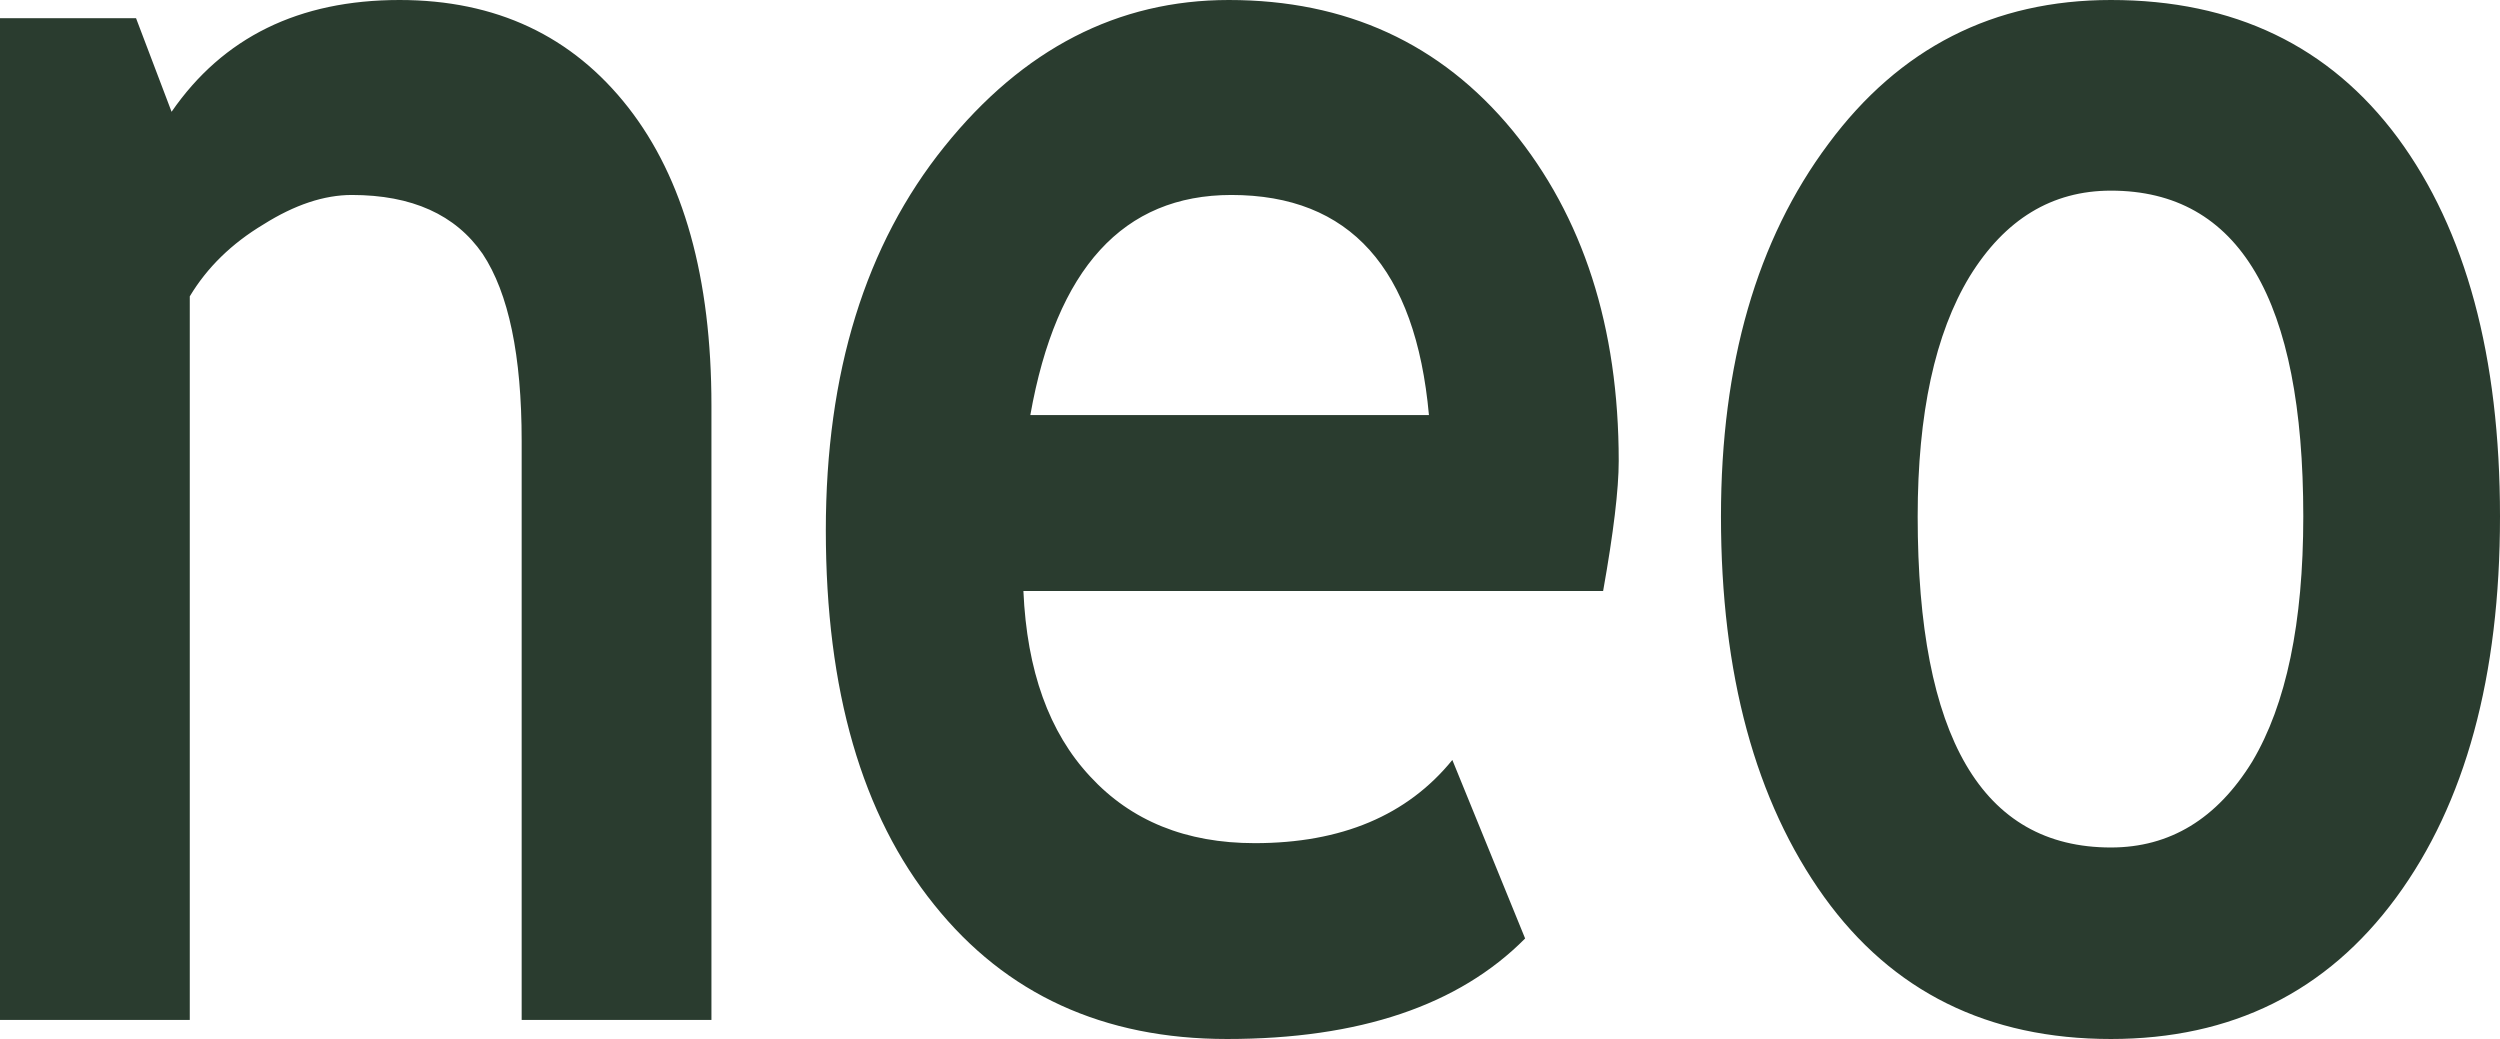 <?xml version="1.0" encoding="UTF-8" standalone="no"?>
<svg xmlns:xlink="http://www.w3.org/1999/xlink" height="59.95px" width="144.25px" xmlns="http://www.w3.org/2000/svg">
  <g transform="matrix(1.0, 0.0, 0.0, 1.0, 42.8, 25.85)">
    <path d="M28.1 -25.85 Q38.25 -25.85 44.45 -18.35 50.6 -10.85 50.6 0.75 50.6 3.2 49.7 8.25 L16.25 8.25 Q16.55 15.15 20.1 18.95 23.65 22.8 29.6 22.8 37.1 22.8 41.0 18.0 L45.2 28.3 Q39.45 34.1 28.0 34.1 17.3 34.1 11.1 26.35 4.85 18.6 4.85 4.75 4.85 -8.9 11.7 -17.4 18.5 -25.85 28.1 -25.85 M16.65 -1.9 L39.65 -1.9 Q38.5 -14.6 28.25 -14.6 18.9 -14.6 16.65 -1.9 M79.0 -25.85 Q89.65 -25.85 95.55 -17.9 101.45 -9.9 101.45 3.95 101.45 17.8 95.45 25.95 89.45 34.1 79.0 34.1 68.35 34.1 62.45 25.9 56.5 17.6 56.5 3.95 56.5 -9.25 62.7 -17.55 68.85 -25.85 79.0 -25.85 M70.85 -9.9 Q67.85 -4.95 67.85 3.95 67.85 23.05 79.0 23.05 84.1 23.05 87.15 18.1 90.1 13.15 90.1 3.95 90.1 -14.85 79.0 -14.85 73.9 -14.85 70.85 -9.9 M-1.75 -2.45 L-1.75 33.0 -12.7 33.0 -12.7 -0.4 Q-12.7 -7.8 -14.95 -11.2 -17.3 -14.6 -22.5 -14.6 -24.9 -14.6 -27.6 -12.9 -30.35 -11.25 -31.85 -8.75 L-31.85 33.0 -42.8 33.0 -42.8 -24.8 -34.95 -24.8 -32.9 -19.4 Q-28.45 -25.85 -19.75 -25.85 -11.4 -25.85 -6.55 -19.65 -1.75 -13.5 -1.75 -2.45" fill="#2a3c2f" fill-rule="evenodd" stroke="none"/>
  </g>
</svg>
